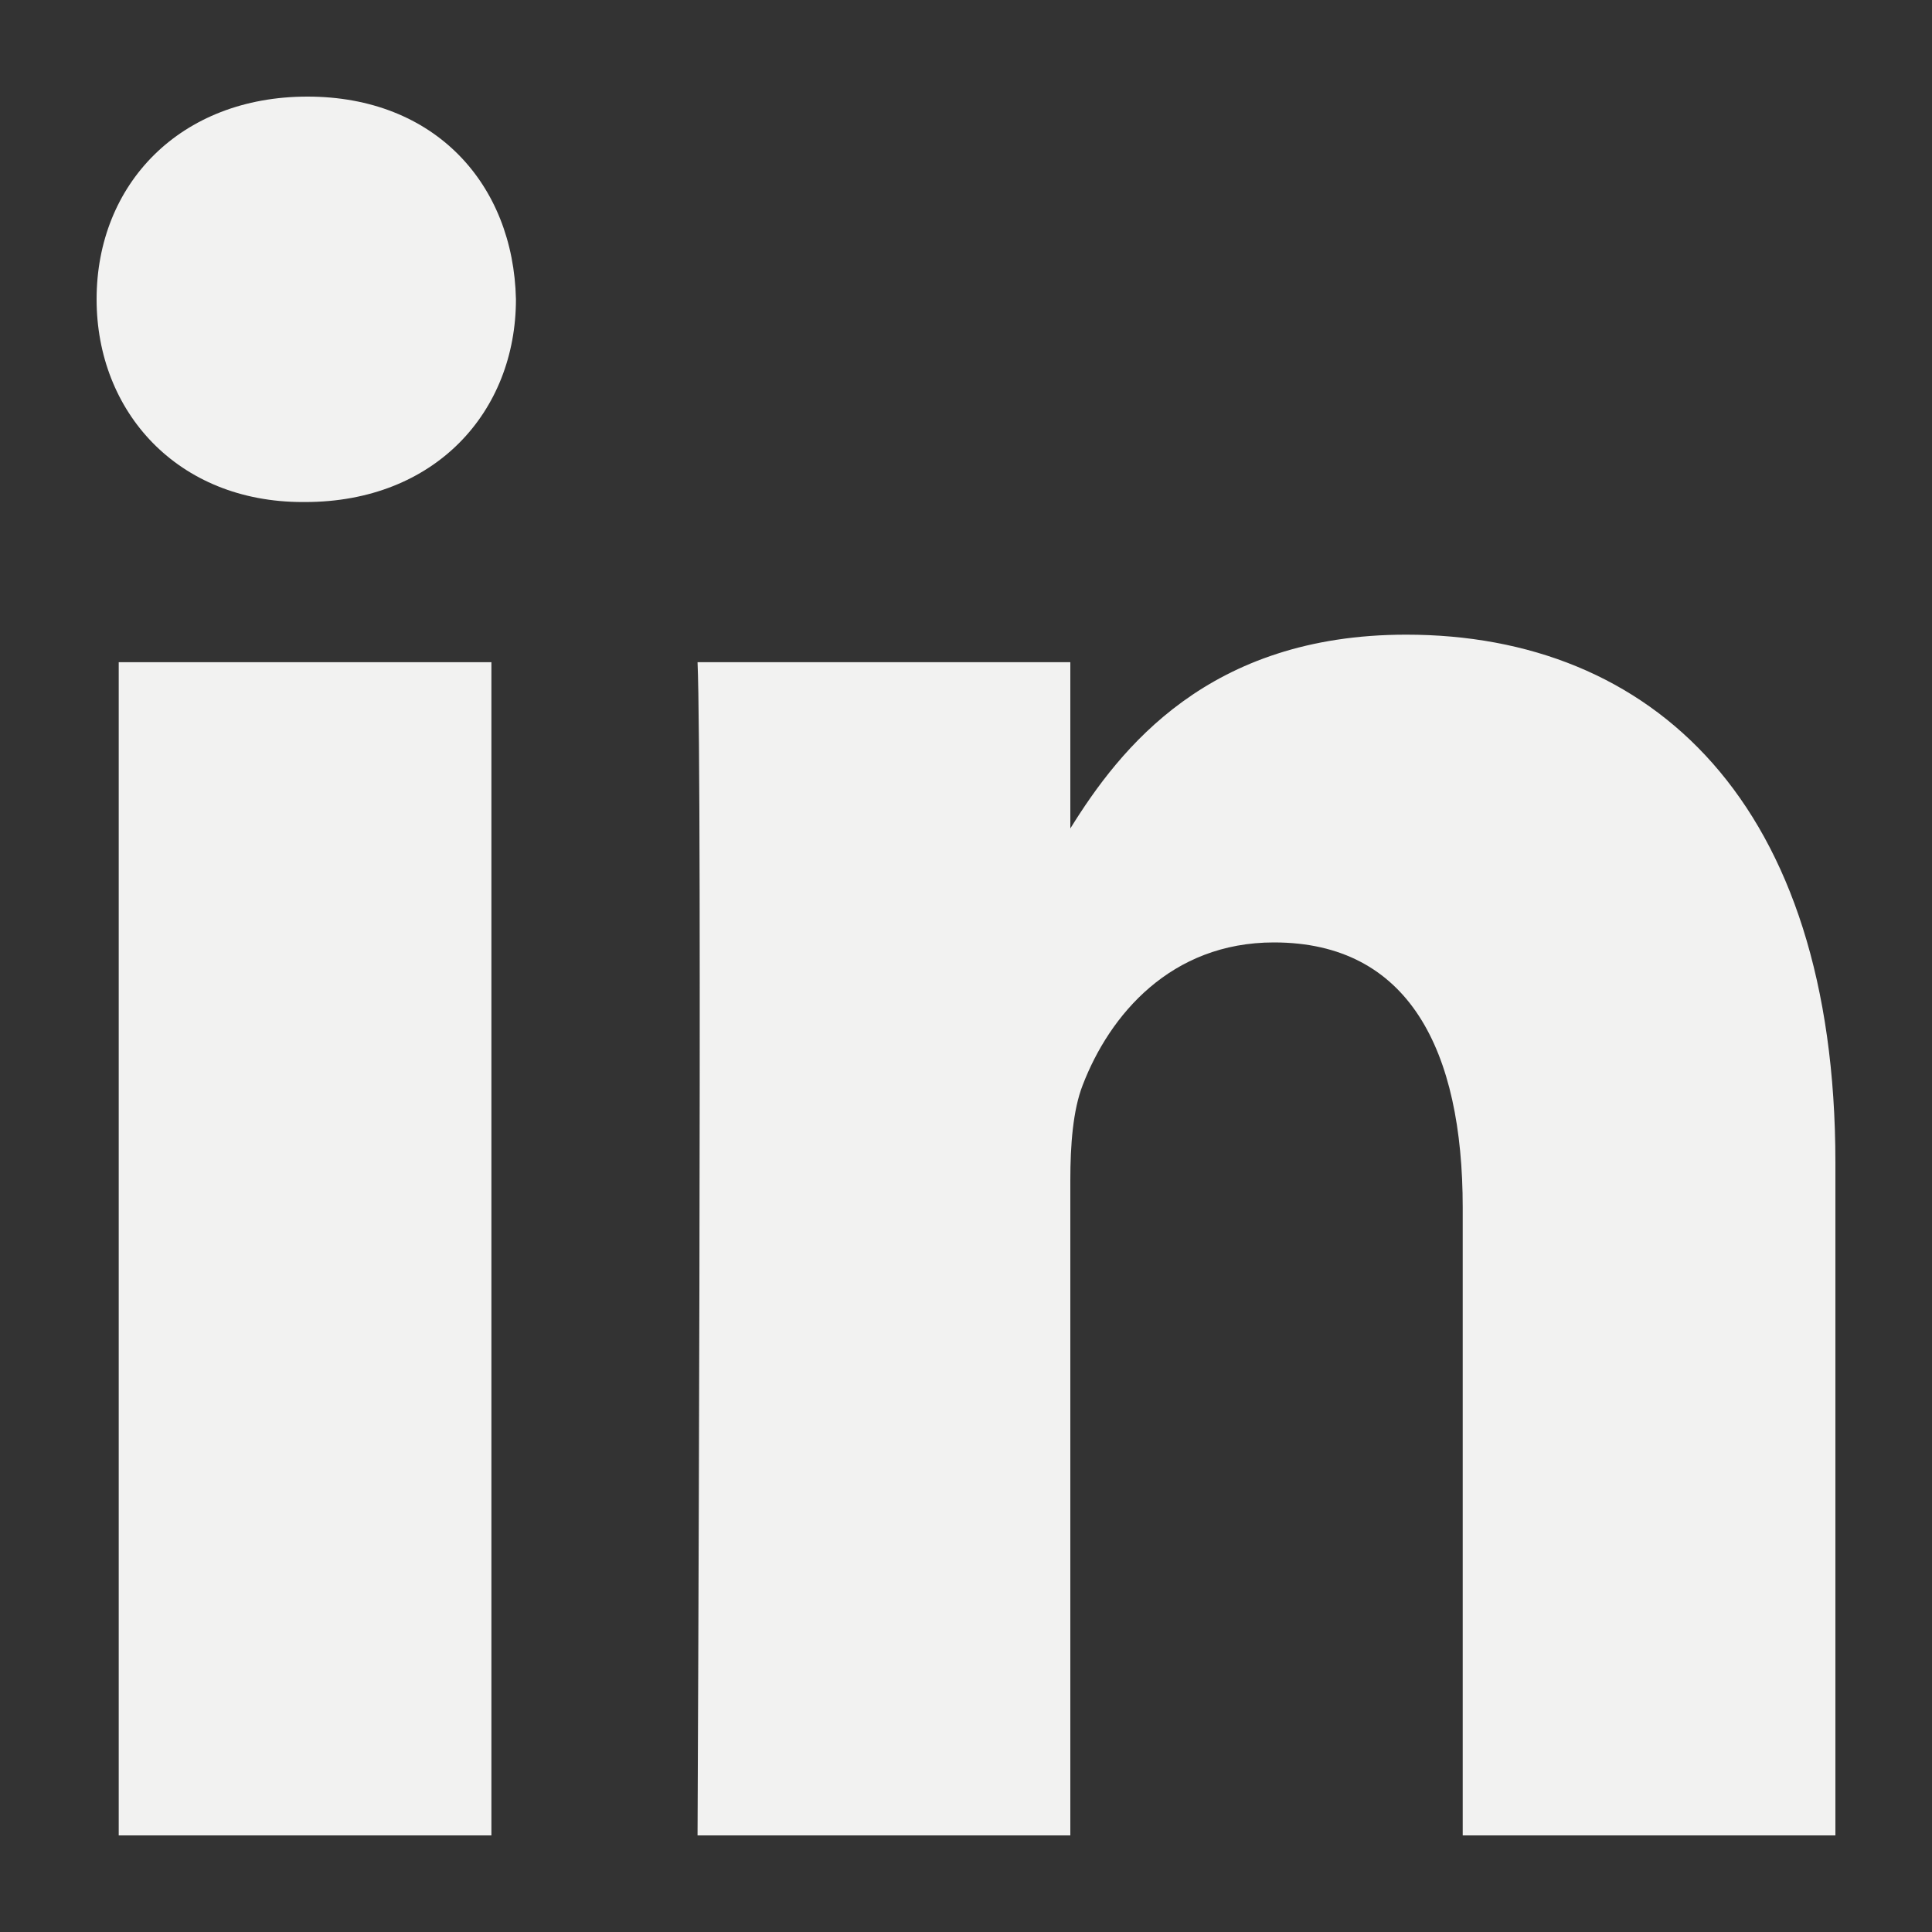 <svg width="20" height="20" viewBox="0 0 20 20" fill="none" xmlns="http://www.w3.org/2000/svg">
<rect x="0" y="0" width="20" height="20" fill="#333333" stroke="none"/>
<g id="linkedin">
<g id="Vector">
<path d="M1.229 19H5.087V6.855H1.229V19Z" fill="#F2F2F1"/>
<path d="M3.133 5.197H3.158C4.504 5.197 5.341 4.264 5.341 3.098C5.315 1.907 4.504 1 3.183 1C1.863 1 1 1.907 1 3.098C1 4.264 1.839 5.197 3.133 5.197Z" fill="#F2F2F1"/>
<path d="M15.142 19H19V12.035C19 8.305 17.097 6.57 14.557 6.57C12.508 6.57 11.593 7.75 11.08 8.576V6.855H7.221C7.272 7.994 7.221 19 7.221 19H11.08V12.217C11.08 11.853 11.107 11.492 11.208 11.233C11.487 10.506 12.121 9.756 13.188 9.756C14.584 9.756 15.142 10.87 15.142 12.502V19Z" fill="#F2F2F1"/>
</g>
</g>
</svg>
